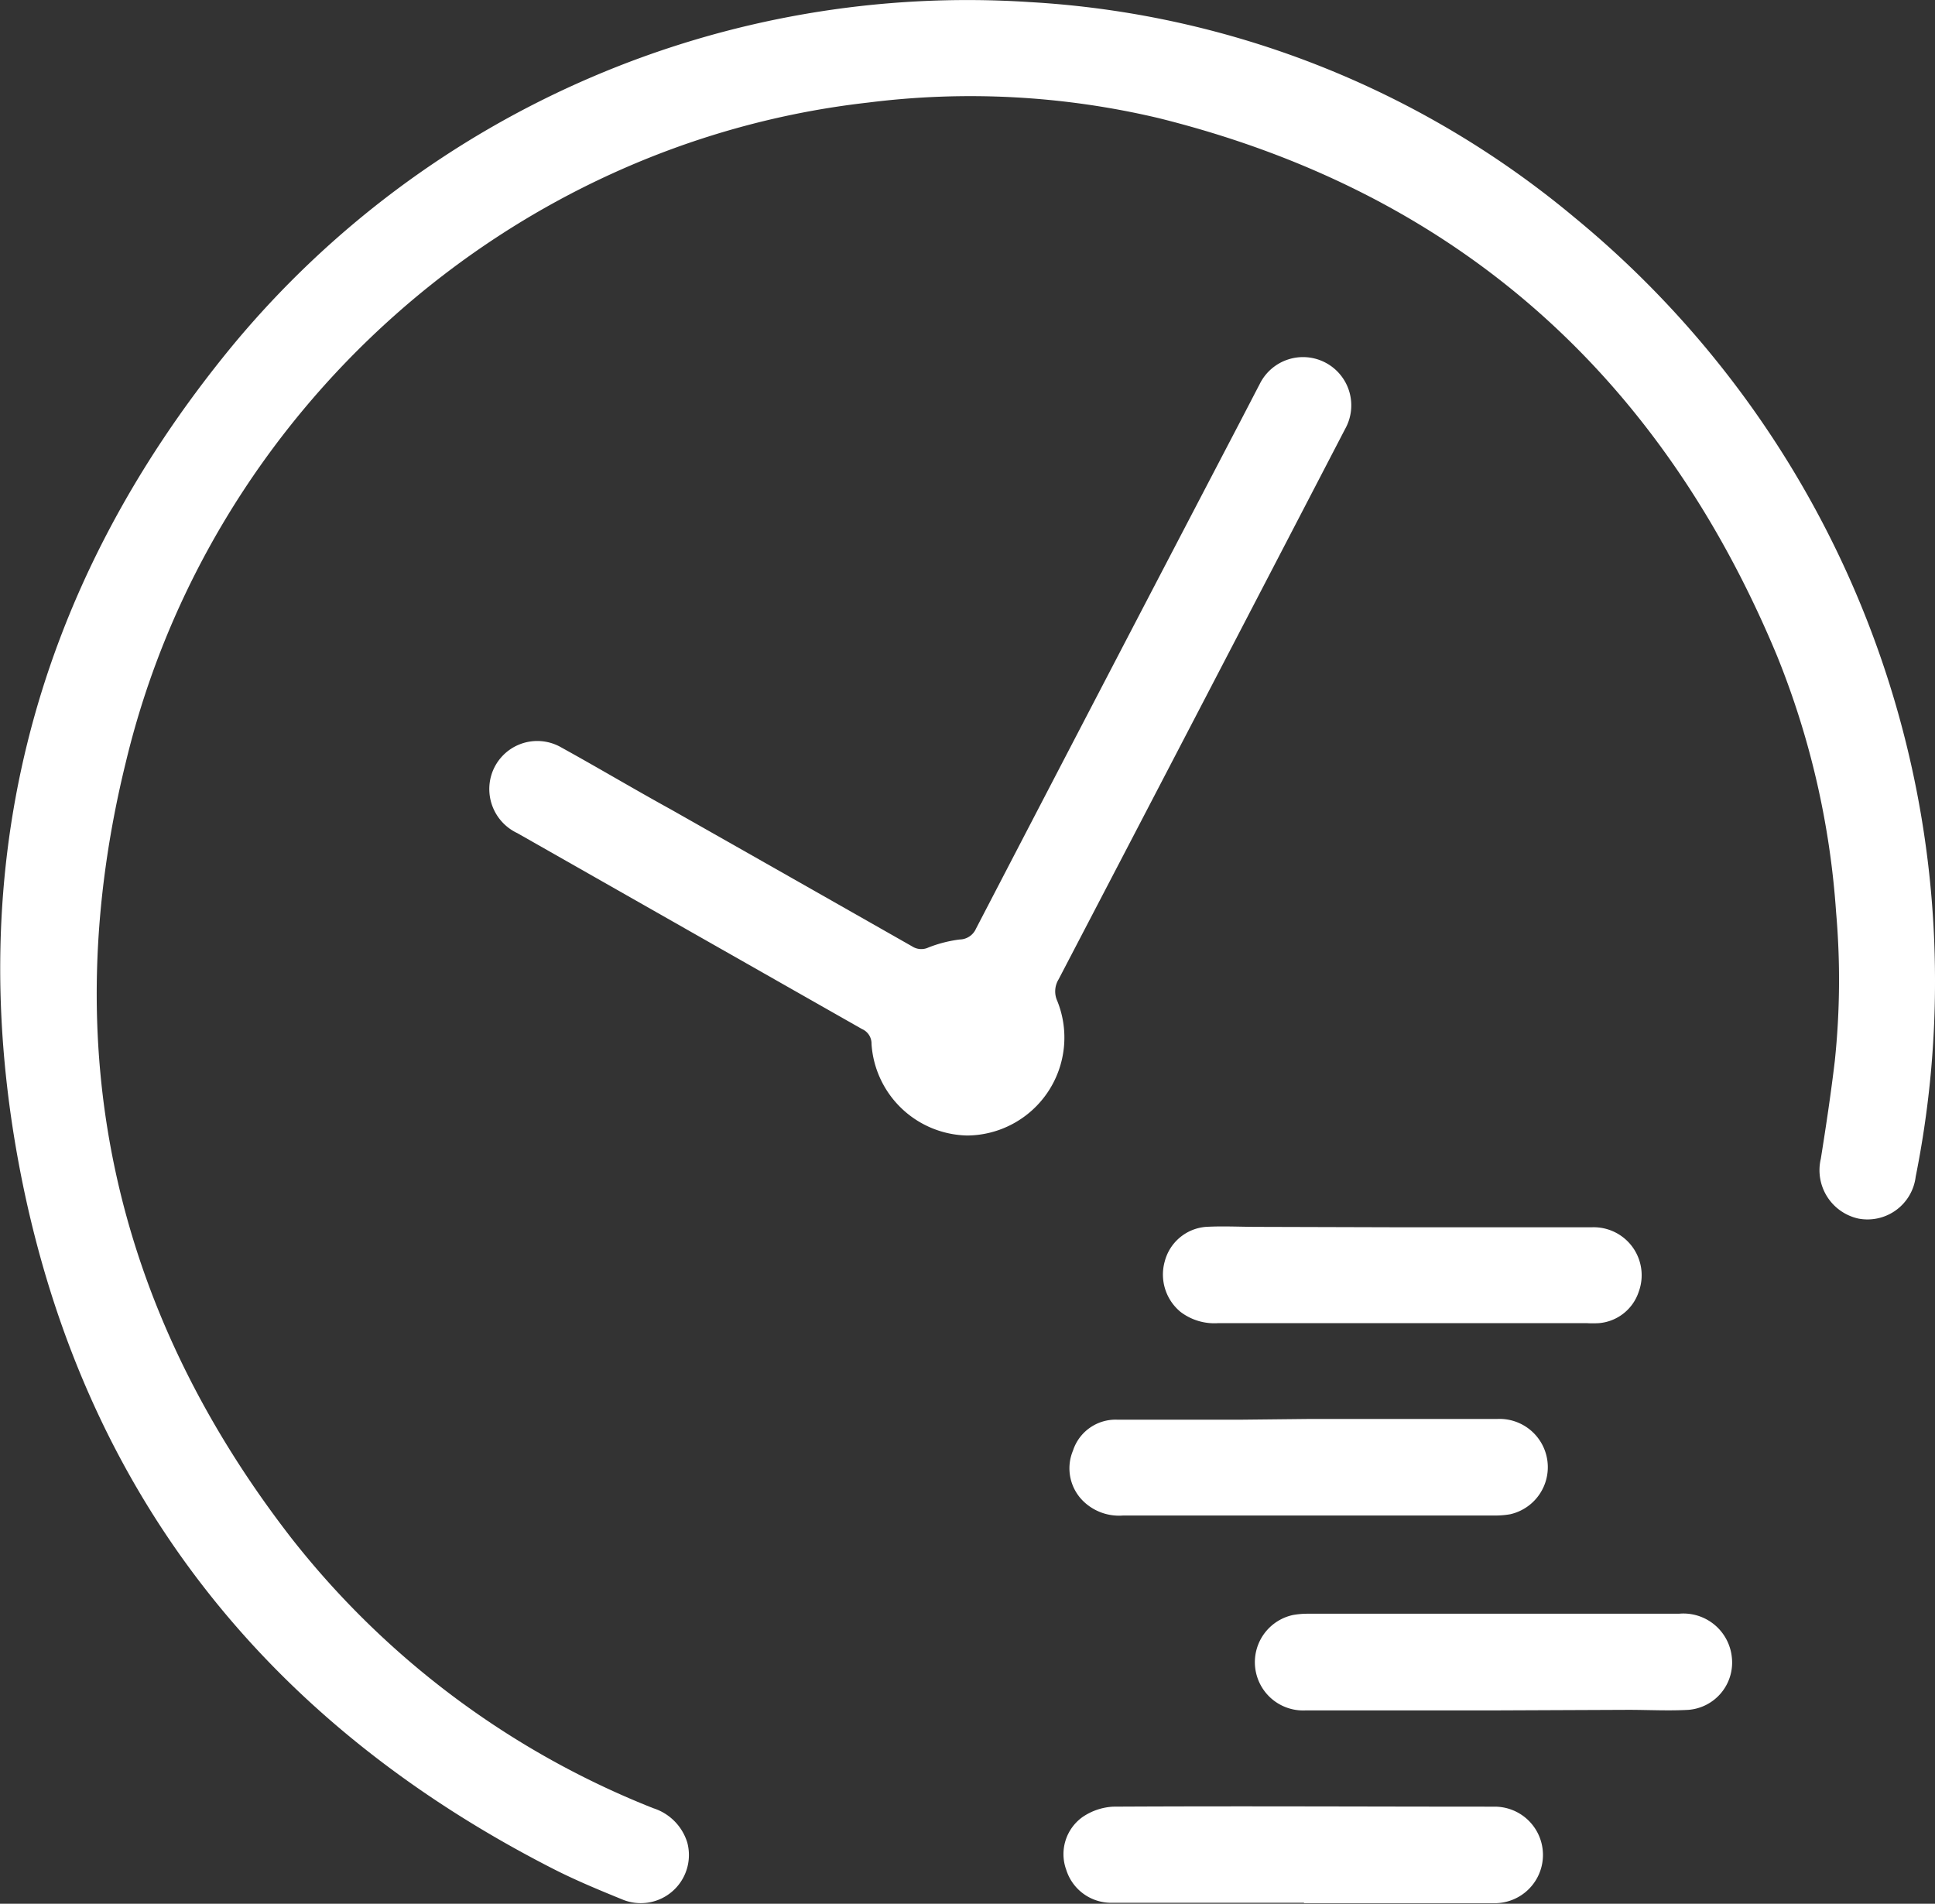 <svg id="Layer_1" data-name="Layer 1" xmlns="http://www.w3.org/2000/svg" viewBox="0 0 138.3 136.07"><rect x="0" y="0" width="138.3" height="136.07" fill="#333333" stroke="none"/><defs><style>.cls-1{fill:#fff;}</style></defs><title>6</title><path class="cls-1" d="M138.3,70.17a70.59,70.59,0,0,1-1.38,13.93,3.47,3.47,0,0,1-4.08,3,3.54,3.54,0,0,1-2.7-4.28c.37-2.32.72-4.64,1-7a55.64,55.64,0,0,0,.09-10.63A59.52,59.52,0,0,0,127,46.85c-8.37-20.1-23-33.14-44.2-38.41A58.37,58.37,0,0,0,62.06,7.33C36.33,10.23,15,29.47,9,54.45,4,74.77,8,93.39,20.83,109.94a61.7,61.7,0,0,0,25.86,19.3,3.72,3.72,0,0,1,2.43,2.45,3.44,3.44,0,0,1-4.55,4.11c-1.72-.7-3.44-1.41-5.08-2.25C19.4,123.28,6.43,107.24,1.74,85.17-3,62.75,2.05,42.37,16.67,24.64A68.2,68.2,0,0,1,73.61.15a66.61,66.61,0,0,1,38.91,15.38A70.59,70.59,0,0,1,138.3,70.17Z"/><path class="cls-1" d="M69.14,81.16a7,7,0,0,1-6.85-6.54,1.13,1.13,0,0,0-.68-1.07q-12.32-7-24.63-14a3.48,3.48,0,0,1-1.85-4.19,3.43,3.43,0,0,1,5-1.93c2.63,1.45,5.23,3,7.85,4.44q8.61,4.88,17.21,9.77a1.2,1.2,0,0,0,1.17.08,9.27,9.27,0,0,1,2.23-.57,1.3,1.3,0,0,0,1.17-.78q9.4-18.09,18.84-36.16c.48-.92.95-1.83,1.43-2.75a3.45,3.45,0,1,1,6.11,3.2Q85.92,50.34,75.66,70a1.65,1.65,0,0,0-.09,1.55A7,7,0,0,1,69.14,81.16Z"/><path class="cls-1" d="M93.2,136c-4.6,0-9.21,0-13.81,0a3.36,3.36,0,0,1-3.18-2.35,3.26,3.26,0,0,1,1.15-3.77,4.27,4.27,0,0,1,2.2-.75c9.09-.05,18.18,0,27.27,0a3.45,3.45,0,1,1,0,6.9H93.2Z"/><path class="cls-1" d="M100.29,87.72c4.49,0,9,0,13.46,0a3.43,3.43,0,0,1,3.37,4.62,3.28,3.28,0,0,1-2.83,2.23,7.19,7.19,0,0,1-.91,0H87.09a4,4,0,0,1-2.71-.8,3.46,3.46,0,0,1-1.13-3.62,3.31,3.31,0,0,1,2.94-2.46c1.22-.07,2.44,0,3.66,0Z"/><path class="cls-1" d="M106.77,122.25H93.31a3.45,3.45,0,0,1-.89-6.82,6,6,0,0,1,1.05-.09H120a3.48,3.48,0,0,1,3.78,3.12,3.39,3.39,0,0,1-3.1,3.75c-1.43.08-2.87,0-4.3,0Z"/><path class="cls-1" d="M93.56,101.42H107a3.45,3.45,0,0,1,.94,6.81,6.16,6.16,0,0,1-1.12.09H80.27a3.66,3.66,0,0,1-2.82-1,3.28,3.28,0,0,1-.76-3.64,3.2,3.2,0,0,1,3.13-2.21c3,0,6,0,9,0Z"/></svg>